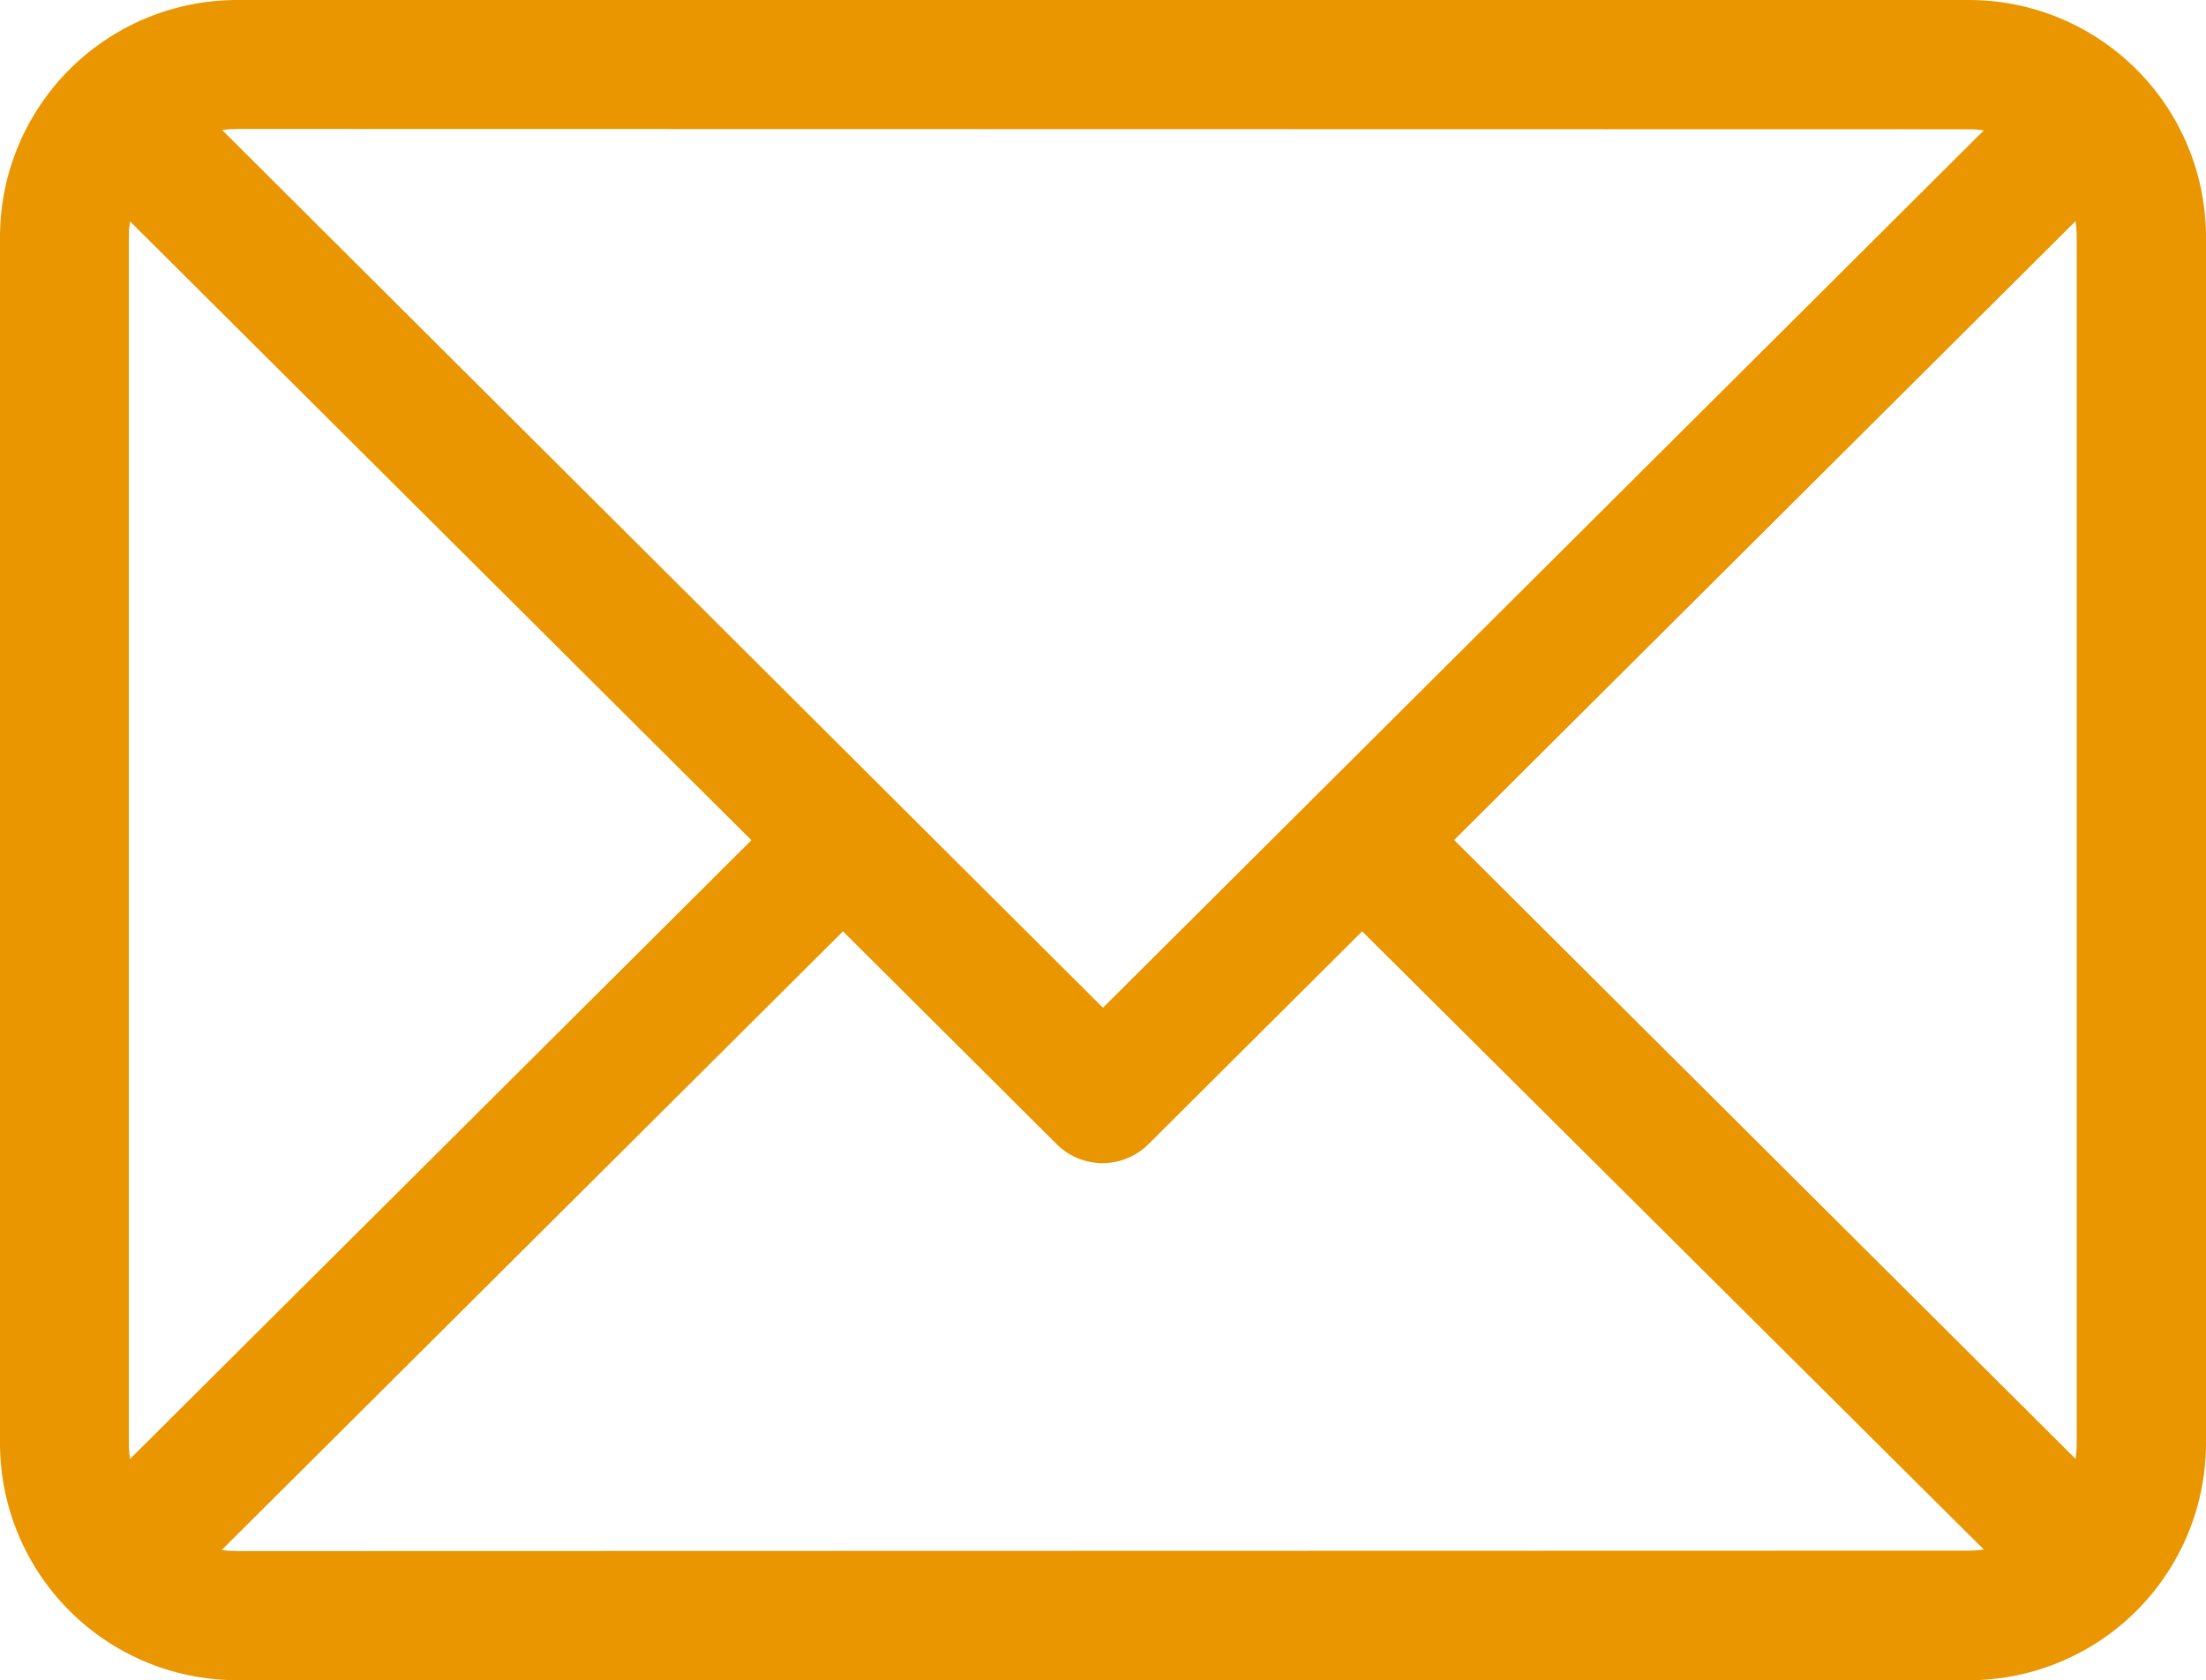 <svg xmlns="http://www.w3.org/2000/svg" width="20.357" height="15.506" viewBox="0 0 20.357 15.506">
  <path id="email_4546924" d="M18.17,61H2.187A2.189,2.189,0,0,0,0,63.187V74.319a2.189,2.189,0,0,0,2.187,2.187H18.17a2.189,2.189,0,0,0,2.187-2.187V63.187A2.189,2.189,0,0,0,18.17,61Zm.994,2.187V74.319a.964.964,0,0,1-.011.144l-5.734-5.711,5.734-5.711A.964.964,0,0,1,19.164,63.187Zm-.994-.994a1.034,1.034,0,0,1,.137.01L10.178,70.3,2.05,62.2a1.034,1.034,0,0,1,.137-.01ZM1.2,74.464a.964.964,0,0,1-.011-.144V63.187a.964.964,0,0,1,.011-.144l5.734,5.711Zm.983.85a1.033,1.033,0,0,1-.137-.01l5.733-5.709,1.975,1.967a.6.6,0,0,0,.841,0l1.975-1.967L18.307,75.3a1.033,1.033,0,0,1-.137.01Z" transform="translate(0 -61)" fill="#ea9600"/>
</svg>
